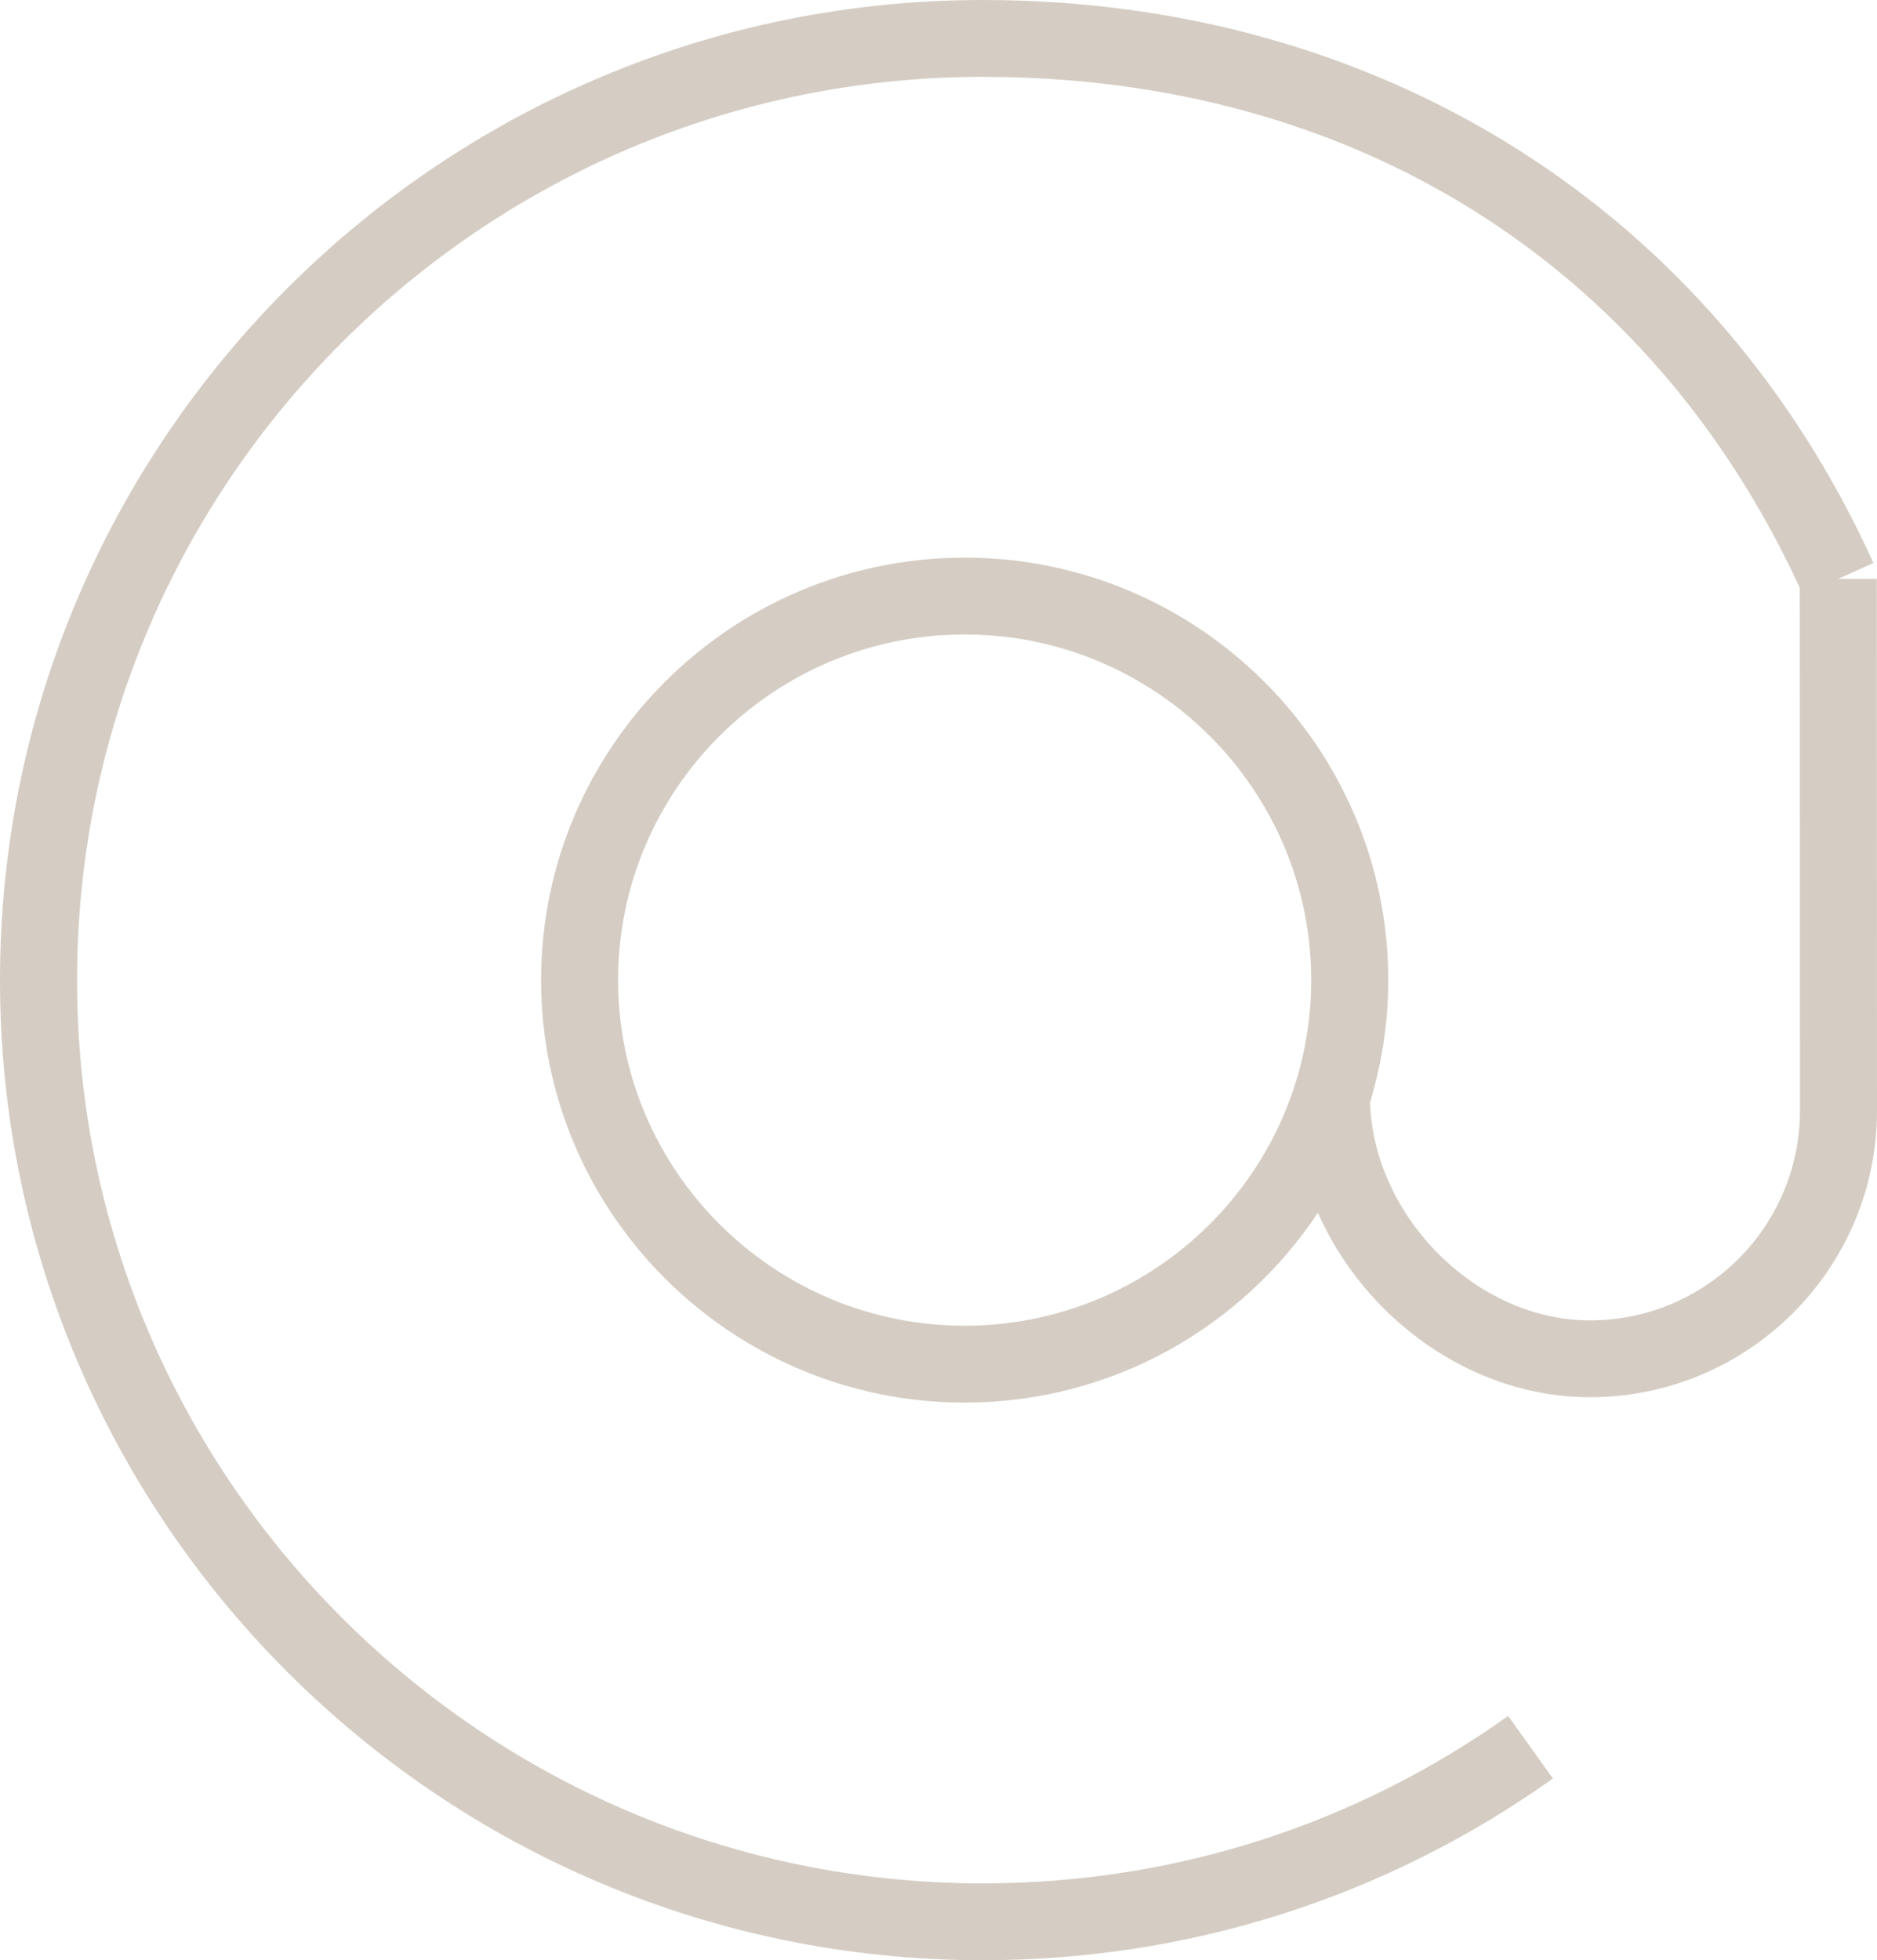 <?xml version="1.0" encoding="UTF-8"?> <svg xmlns="http://www.w3.org/2000/svg" width="68" height="71" viewBox="0 0 68 71" fill="none"> <path d="M67.993 20.965H66.598L67.87 20.393C62.09 7.623 50.028 0 35.605 0C15.973 0 0 15.925 0 35.5C0 55.075 15.973 71 35.605 71C43.065 71 50.206 68.724 56.259 64.418L54.638 62.152C49.061 66.12 42.48 68.216 35.605 68.216C17.512 68.216 2.792 53.54 2.792 35.5C2.792 17.46 17.512 2.784 35.605 2.784C49.002 2.784 59.769 9.528 65.202 21.289L65.208 40.235C65.208 44.42 61.794 47.825 57.599 47.825C53.504 47.825 49.778 44.093 49.632 39.931C50.059 38.528 50.294 37.041 50.294 35.501C50.294 27.063 43.411 20.198 34.95 20.198C26.486 20.198 19.602 27.062 19.602 35.501C19.602 43.939 26.486 50.803 34.95 50.803C40.289 50.803 44.995 48.066 47.744 43.928C49.449 47.776 53.327 50.608 57.599 50.608C63.334 50.608 68 45.954 68 40.234L67.993 20.965ZM34.949 48.018C28.025 48.018 22.392 42.402 22.392 35.5C22.392 28.597 28.025 22.981 34.949 22.981C41.87 22.981 47.502 28.597 47.502 35.5C47.502 42.402 41.87 48.018 34.949 48.018Z" fill="#D5CDC4"></path> </svg> 